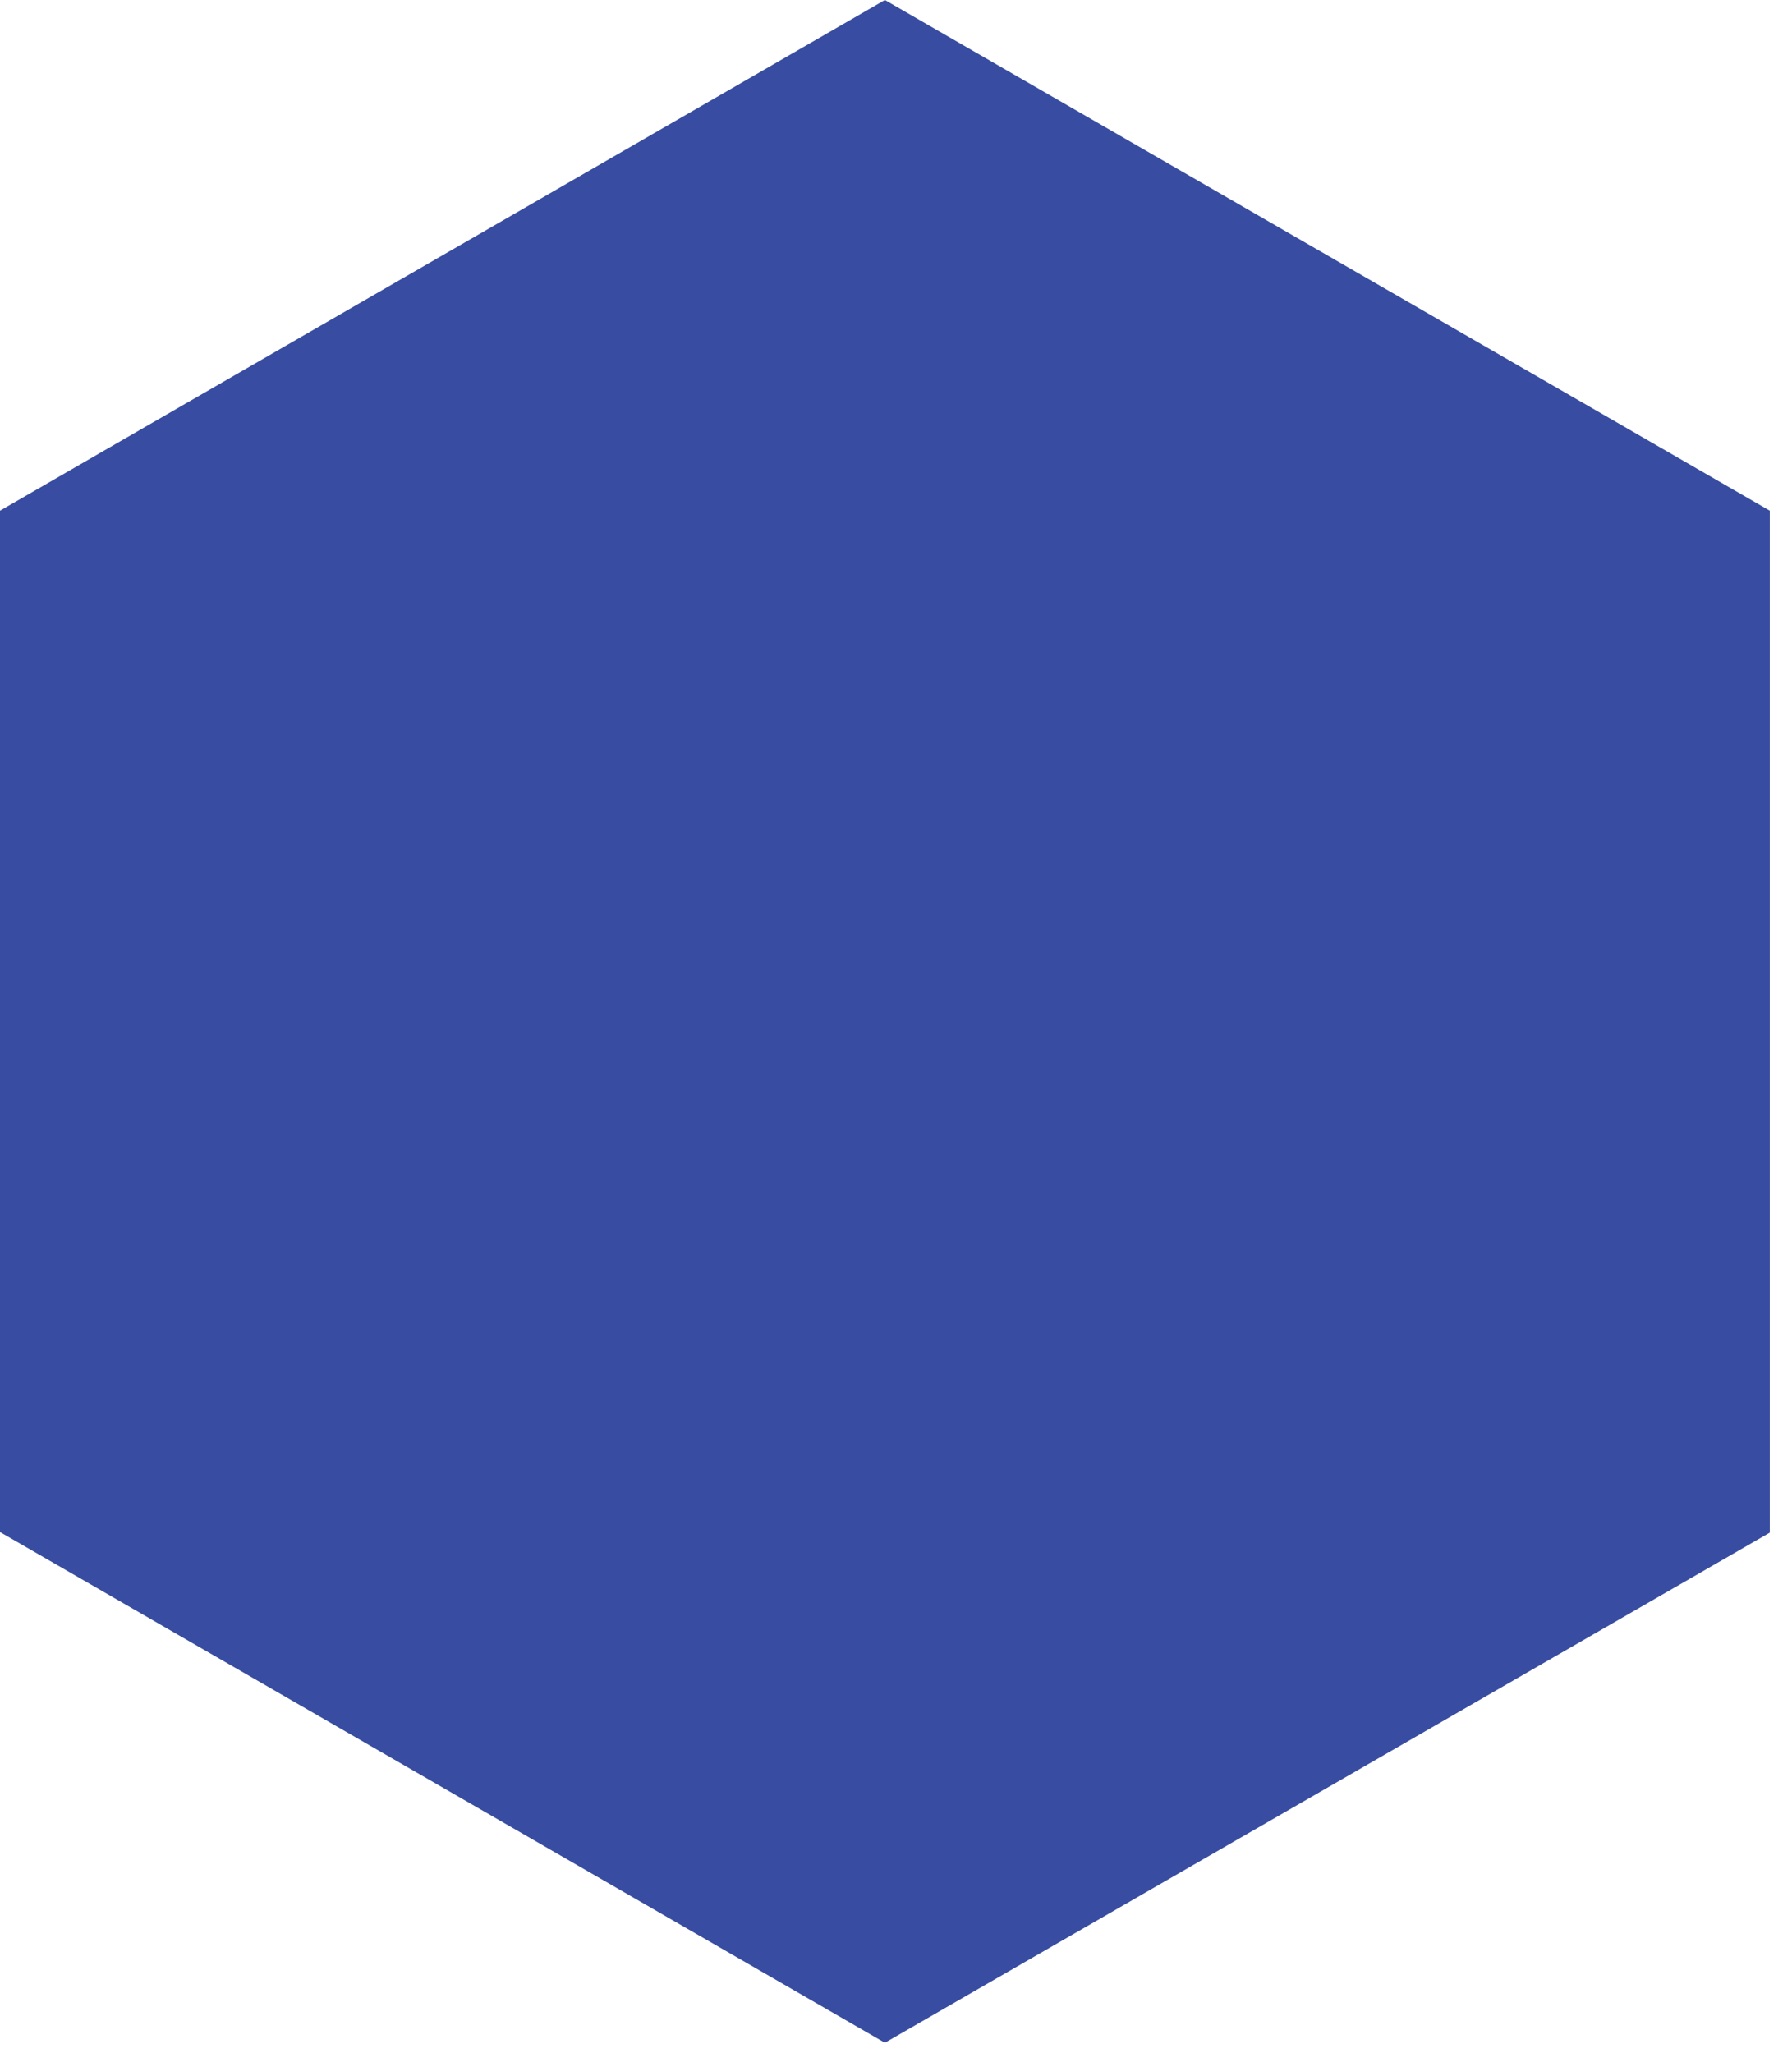 <?xml version="1.0" encoding="utf-8"?>
<svg xmlns="http://www.w3.org/2000/svg" fill="none" height="100%" overflow="visible" preserveAspectRatio="none" style="display: block;" viewBox="0 0 55 63" width="100%">
<path d="M0 15.673L27.159 0L54.318 15.673V47.02V47.038L27.159 62.693V62.711V62.693L0 47.02V15.673Z" fill="#384DA1" id="Vector"/>
</svg>